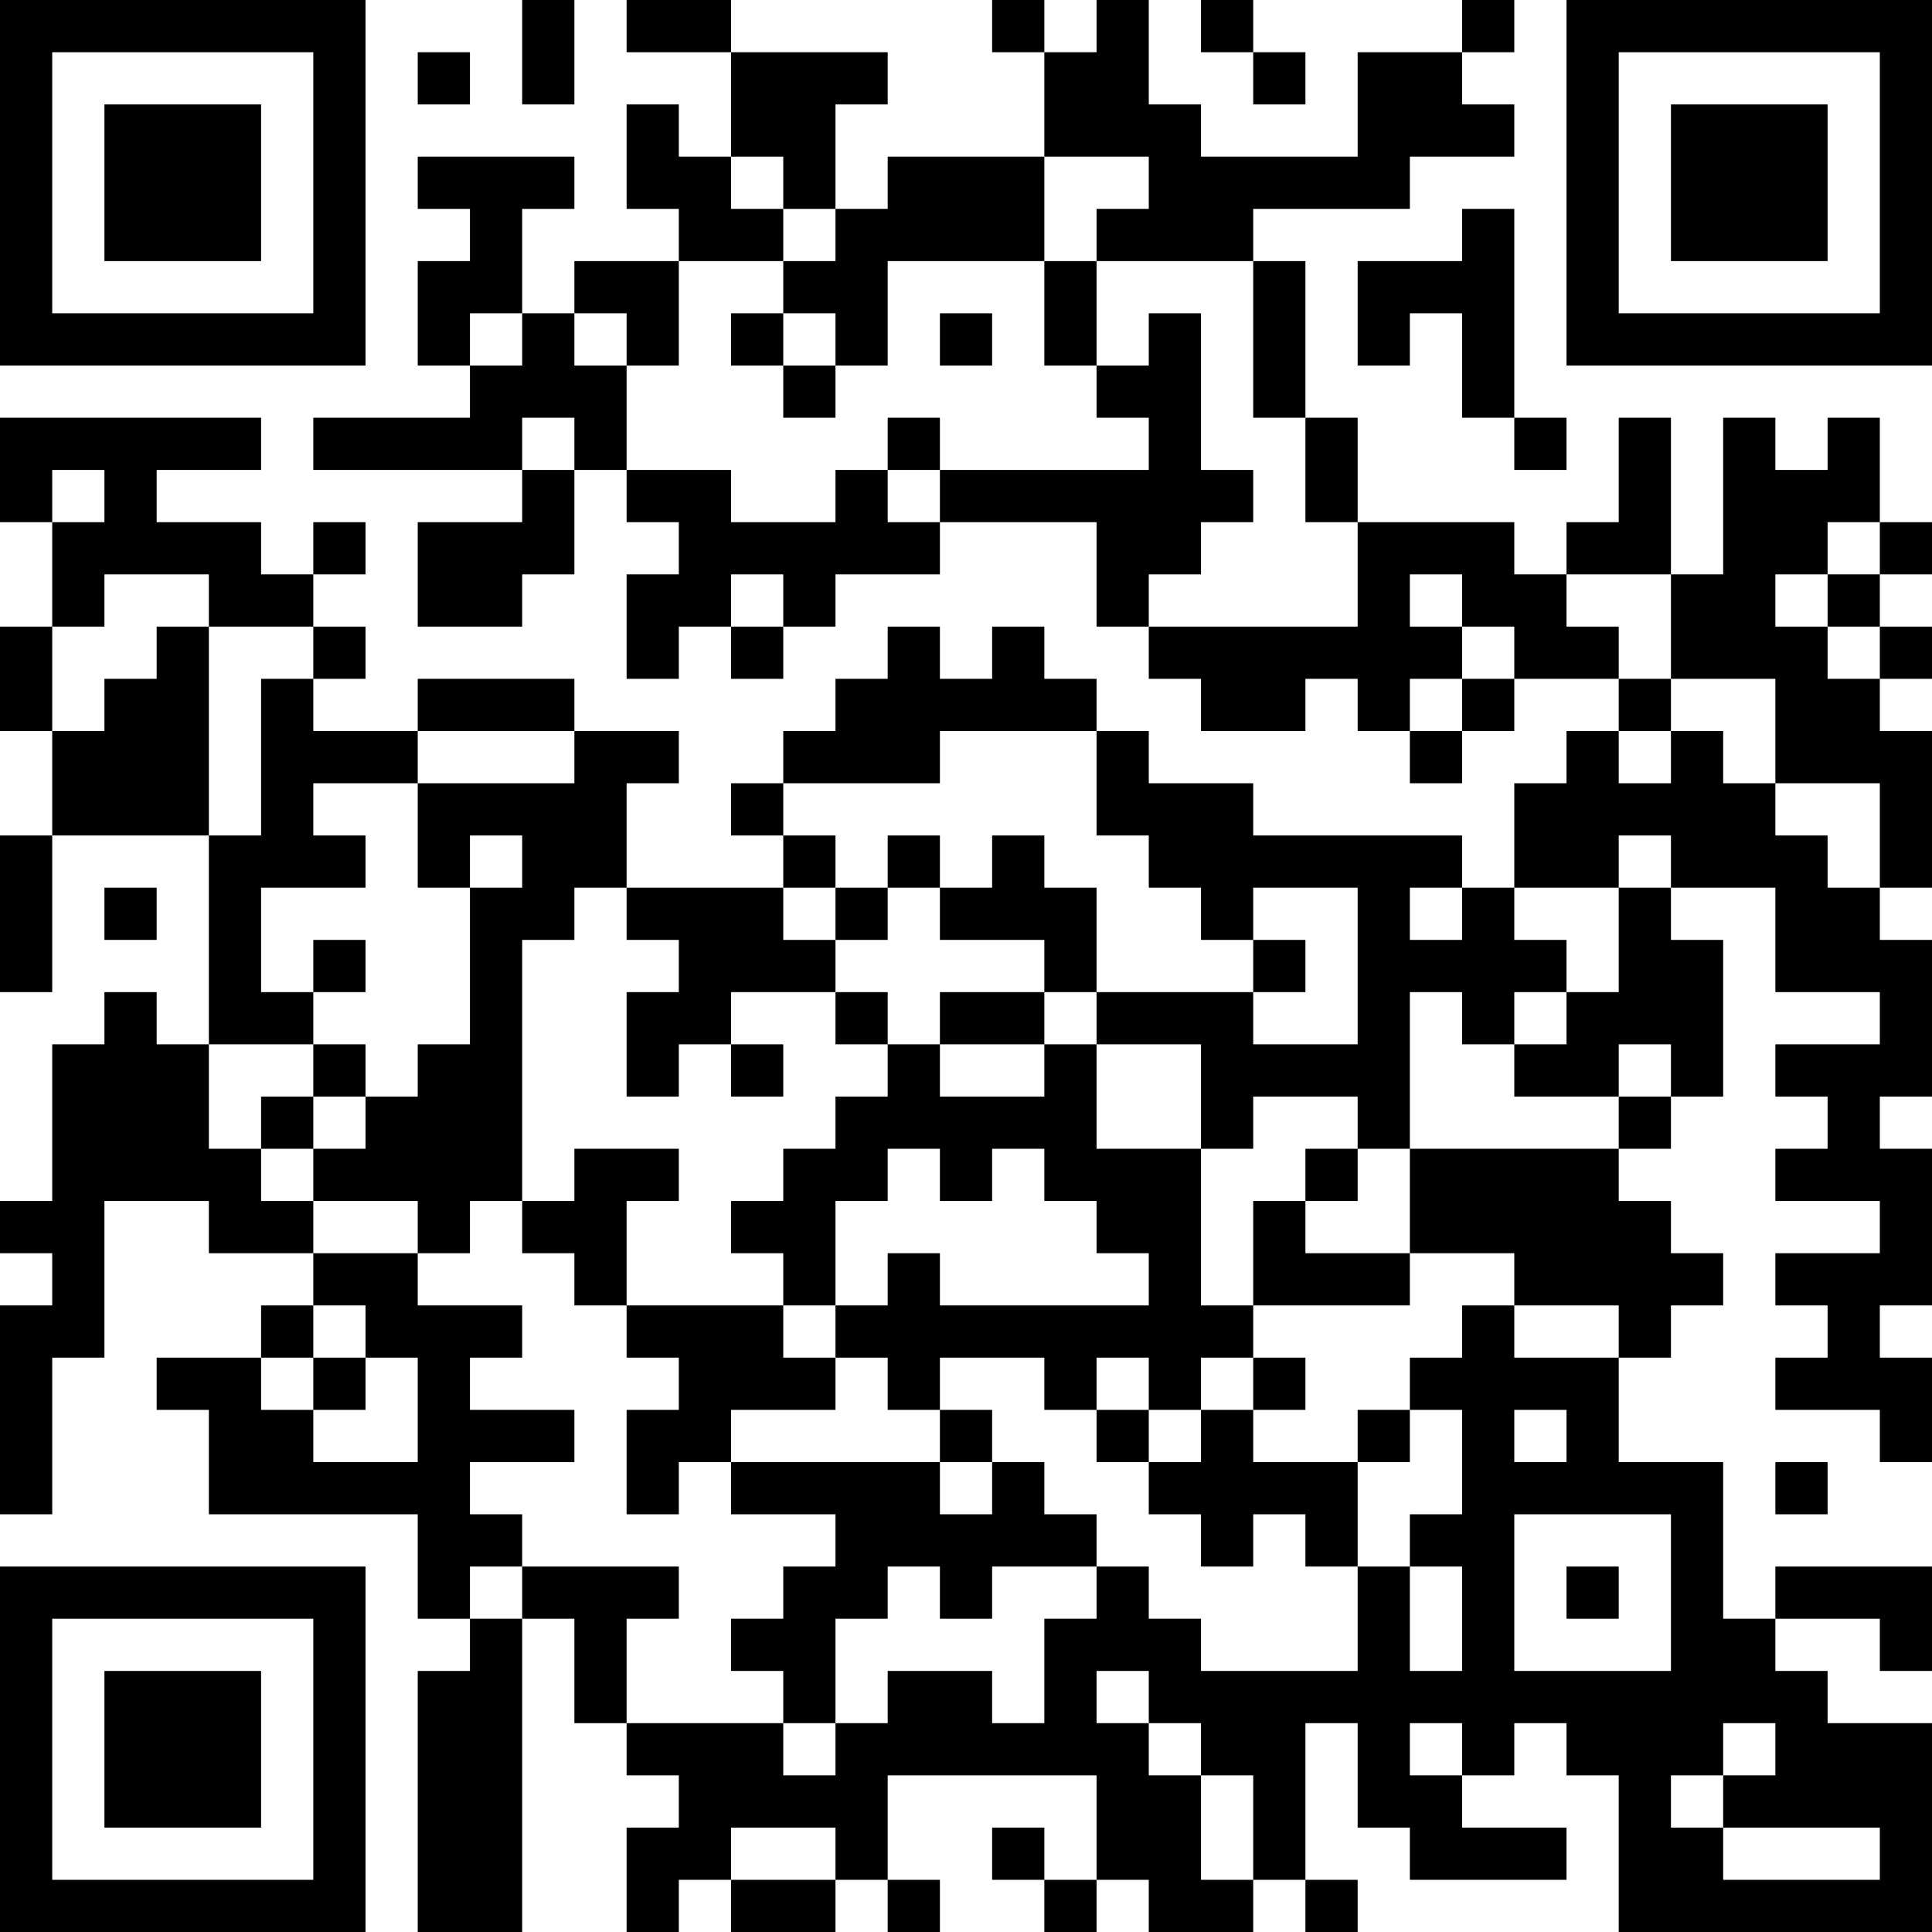 <?xml version="1.0" encoding="UTF-8"?>
<svg xmlns="http://www.w3.org/2000/svg" version="1.1" width="400" height="400" viewBox="0 0 400 400"><rect x="0" y="0" width="400" height="400" fill="#ffffff"/><g transform="scale(10.811)"><g transform="translate(0,0)"><path fill-rule="evenodd" d="M10 0L10 2L11 2L11 0ZM12 0L12 1L14 1L14 3L13 3L13 2L12 2L12 4L13 4L13 5L11 5L11 6L10 6L10 4L11 4L11 3L8 3L8 4L9 4L9 5L8 5L8 7L9 7L9 8L6 8L6 9L10 9L10 10L8 10L8 12L10 12L10 11L11 11L11 9L12 9L12 10L13 10L13 11L12 11L12 13L13 13L13 12L14 12L14 13L15 13L15 12L16 12L16 11L18 11L18 10L21 10L21 12L22 12L22 13L23 13L23 14L25 14L25 13L26 13L26 14L27 14L27 15L28 15L28 14L29 14L29 13L31 13L31 14L30 14L30 15L29 15L29 17L28 17L28 16L24 16L24 15L22 15L22 14L21 14L21 13L20 13L20 12L19 12L19 13L18 13L18 12L17 12L17 13L16 13L16 14L15 14L15 15L14 15L14 16L15 16L15 17L12 17L12 15L13 15L13 14L11 14L11 13L8 13L8 14L6 14L6 13L7 13L7 12L6 12L6 11L7 11L7 10L6 10L6 11L5 11L5 10L3 10L3 9L5 9L5 8L0 8L0 10L1 10L1 12L0 12L0 14L1 14L1 16L0 16L0 19L1 19L1 16L4 16L4 20L3 20L3 19L2 19L2 20L1 20L1 23L0 23L0 24L1 24L1 25L0 25L0 29L1 29L1 26L2 26L2 23L4 23L4 24L6 24L6 25L5 25L5 26L3 26L3 27L4 27L4 29L8 29L8 31L9 31L9 32L8 32L8 37L10 37L10 31L11 31L11 33L12 33L12 34L13 34L13 35L12 35L12 37L13 37L13 36L14 36L14 37L16 37L16 36L17 36L17 37L18 37L18 36L17 36L17 34L21 34L21 36L20 36L20 35L19 35L19 36L20 36L20 37L21 37L21 36L22 36L22 37L24 37L24 36L25 36L25 37L26 37L26 36L25 36L25 33L26 33L26 35L27 35L27 36L30 36L30 35L28 35L28 34L29 34L29 33L30 33L30 34L31 34L31 37L37 37L37 33L35 33L35 32L34 32L34 31L36 31L36 32L37 32L37 30L34 30L34 31L33 31L33 28L31 28L31 26L32 26L32 25L33 25L33 24L32 24L32 23L31 23L31 22L32 22L32 21L33 21L33 18L32 18L32 17L34 17L34 19L36 19L36 20L34 20L34 21L35 21L35 22L34 22L34 23L36 23L36 24L34 24L34 25L35 25L35 26L34 26L34 27L36 27L36 28L37 28L37 26L36 26L36 25L37 25L37 22L36 22L36 21L37 21L37 18L36 18L36 17L37 17L37 14L36 14L36 13L37 13L37 12L36 12L36 11L37 11L37 10L36 10L36 8L35 8L35 9L34 9L34 8L33 8L33 11L32 11L32 8L31 8L31 10L30 10L30 11L29 11L29 10L26 10L26 8L25 8L25 5L24 5L24 4L27 4L27 3L29 3L29 2L28 2L28 1L29 1L29 0L28 0L28 1L26 1L26 3L23 3L23 2L22 2L22 0L21 0L21 1L20 1L20 0L19 0L19 1L20 1L20 3L17 3L17 4L16 4L16 2L17 2L17 1L14 1L14 0ZM23 0L23 1L24 1L24 2L25 2L25 1L24 1L24 0ZM8 1L8 2L9 2L9 1ZM14 3L14 4L15 4L15 5L13 5L13 7L12 7L12 6L11 6L11 7L12 7L12 9L14 9L14 10L16 10L16 9L17 9L17 10L18 10L18 9L22 9L22 8L21 8L21 7L22 7L22 6L23 6L23 9L24 9L24 10L23 10L23 11L22 11L22 12L26 12L26 10L25 10L25 8L24 8L24 5L21 5L21 4L22 4L22 3L20 3L20 5L17 5L17 7L16 7L16 6L15 6L15 5L16 5L16 4L15 4L15 3ZM28 4L28 5L26 5L26 7L27 7L27 6L28 6L28 8L29 8L29 9L30 9L30 8L29 8L29 4ZM20 5L20 7L21 7L21 5ZM9 6L9 7L10 7L10 6ZM14 6L14 7L15 7L15 8L16 8L16 7L15 7L15 6ZM18 6L18 7L19 7L19 6ZM10 8L10 9L11 9L11 8ZM17 8L17 9L18 9L18 8ZM1 9L1 10L2 10L2 9ZM35 10L35 11L34 11L34 12L35 12L35 13L36 13L36 12L35 12L35 11L36 11L36 10ZM2 11L2 12L1 12L1 14L2 14L2 13L3 13L3 12L4 12L4 16L5 16L5 13L6 13L6 12L4 12L4 11ZM14 11L14 12L15 12L15 11ZM27 11L27 12L28 12L28 13L27 13L27 14L28 14L28 13L29 13L29 12L28 12L28 11ZM30 11L30 12L31 12L31 13L32 13L32 14L31 14L31 15L32 15L32 14L33 14L33 15L34 15L34 16L35 16L35 17L36 17L36 15L34 15L34 13L32 13L32 11ZM8 14L8 15L6 15L6 16L7 16L7 17L5 17L5 19L6 19L6 20L4 20L4 22L5 22L5 23L6 23L6 24L8 24L8 25L10 25L10 26L9 26L9 27L11 27L11 28L9 28L9 29L10 29L10 30L9 30L9 31L10 31L10 30L13 30L13 31L12 31L12 33L15 33L15 34L16 34L16 33L17 33L17 32L19 32L19 33L20 33L20 31L21 31L21 30L22 30L22 31L23 31L23 32L26 32L26 30L27 30L27 32L28 32L28 30L27 30L27 29L28 29L28 27L27 27L27 26L28 26L28 25L29 25L29 26L31 26L31 25L29 25L29 24L27 24L27 22L31 22L31 21L32 21L32 20L31 20L31 21L29 21L29 20L30 20L30 19L31 19L31 17L32 17L32 16L31 16L31 17L29 17L29 18L30 18L30 19L29 19L29 20L28 20L28 19L27 19L27 22L26 22L26 21L24 21L24 22L23 22L23 20L21 20L21 19L24 19L24 20L26 20L26 17L24 17L24 18L23 18L23 17L22 17L22 16L21 16L21 14L18 14L18 15L15 15L15 16L16 16L16 17L15 17L15 18L16 18L16 19L14 19L14 20L13 20L13 21L12 21L12 19L13 19L13 18L12 18L12 17L11 17L11 18L10 18L10 23L9 23L9 24L8 24L8 23L6 23L6 22L7 22L7 21L8 21L8 20L9 20L9 17L10 17L10 16L9 16L9 17L8 17L8 15L11 15L11 14ZM17 16L17 17L16 17L16 18L17 18L17 17L18 17L18 18L20 18L20 19L18 19L18 20L17 20L17 19L16 19L16 20L17 20L17 21L16 21L16 22L15 22L15 23L14 23L14 24L15 24L15 25L12 25L12 23L13 23L13 22L11 22L11 23L10 23L10 24L11 24L11 25L12 25L12 26L13 26L13 27L12 27L12 29L13 29L13 28L14 28L14 29L16 29L16 30L15 30L15 31L14 31L14 32L15 32L15 33L16 33L16 31L17 31L17 30L18 30L18 31L19 31L19 30L21 30L21 29L20 29L20 28L19 28L19 27L18 27L18 26L20 26L20 27L21 27L21 28L22 28L22 29L23 29L23 30L24 30L24 29L25 29L25 30L26 30L26 28L27 28L27 27L26 27L26 28L24 28L24 27L25 27L25 26L24 26L24 25L27 25L27 24L25 24L25 23L26 23L26 22L25 22L25 23L24 23L24 25L23 25L23 22L21 22L21 20L20 20L20 19L21 19L21 17L20 17L20 16L19 16L19 17L18 17L18 16ZM2 17L2 18L3 18L3 17ZM27 17L27 18L28 18L28 17ZM6 18L6 19L7 19L7 18ZM24 18L24 19L25 19L25 18ZM6 20L6 21L5 21L5 22L6 22L6 21L7 21L7 20ZM14 20L14 21L15 21L15 20ZM18 20L18 21L20 21L20 20ZM17 22L17 23L16 23L16 25L15 25L15 26L16 26L16 27L14 27L14 28L18 28L18 29L19 29L19 28L18 28L18 27L17 27L17 26L16 26L16 25L17 25L17 24L18 24L18 25L22 25L22 24L21 24L21 23L20 23L20 22L19 22L19 23L18 23L18 22ZM6 25L6 26L5 26L5 27L6 27L6 28L8 28L8 26L7 26L7 25ZM6 26L6 27L7 27L7 26ZM21 26L21 27L22 27L22 28L23 28L23 27L24 27L24 26L23 26L23 27L22 27L22 26ZM29 27L29 28L30 28L30 27ZM34 28L34 29L35 29L35 28ZM29 29L29 32L32 32L32 29ZM30 30L30 31L31 31L31 30ZM21 32L21 33L22 33L22 34L23 34L23 36L24 36L24 34L23 34L23 33L22 33L22 32ZM27 33L27 34L28 34L28 33ZM33 33L33 34L32 34L32 35L33 35L33 36L36 36L36 35L33 35L33 34L34 34L34 33ZM14 35L14 36L16 36L16 35ZM0 0L0 7L7 7L7 0ZM1 1L1 6L6 6L6 1ZM2 2L2 5L5 5L5 2ZM30 0L30 7L37 7L37 0ZM31 1L31 6L36 6L36 1ZM32 2L32 5L35 5L35 2ZM0 30L0 37L7 37L7 30ZM1 31L1 36L6 36L6 31ZM2 32L2 35L5 35L5 32Z" fill="#000000"/></g></g></svg>
